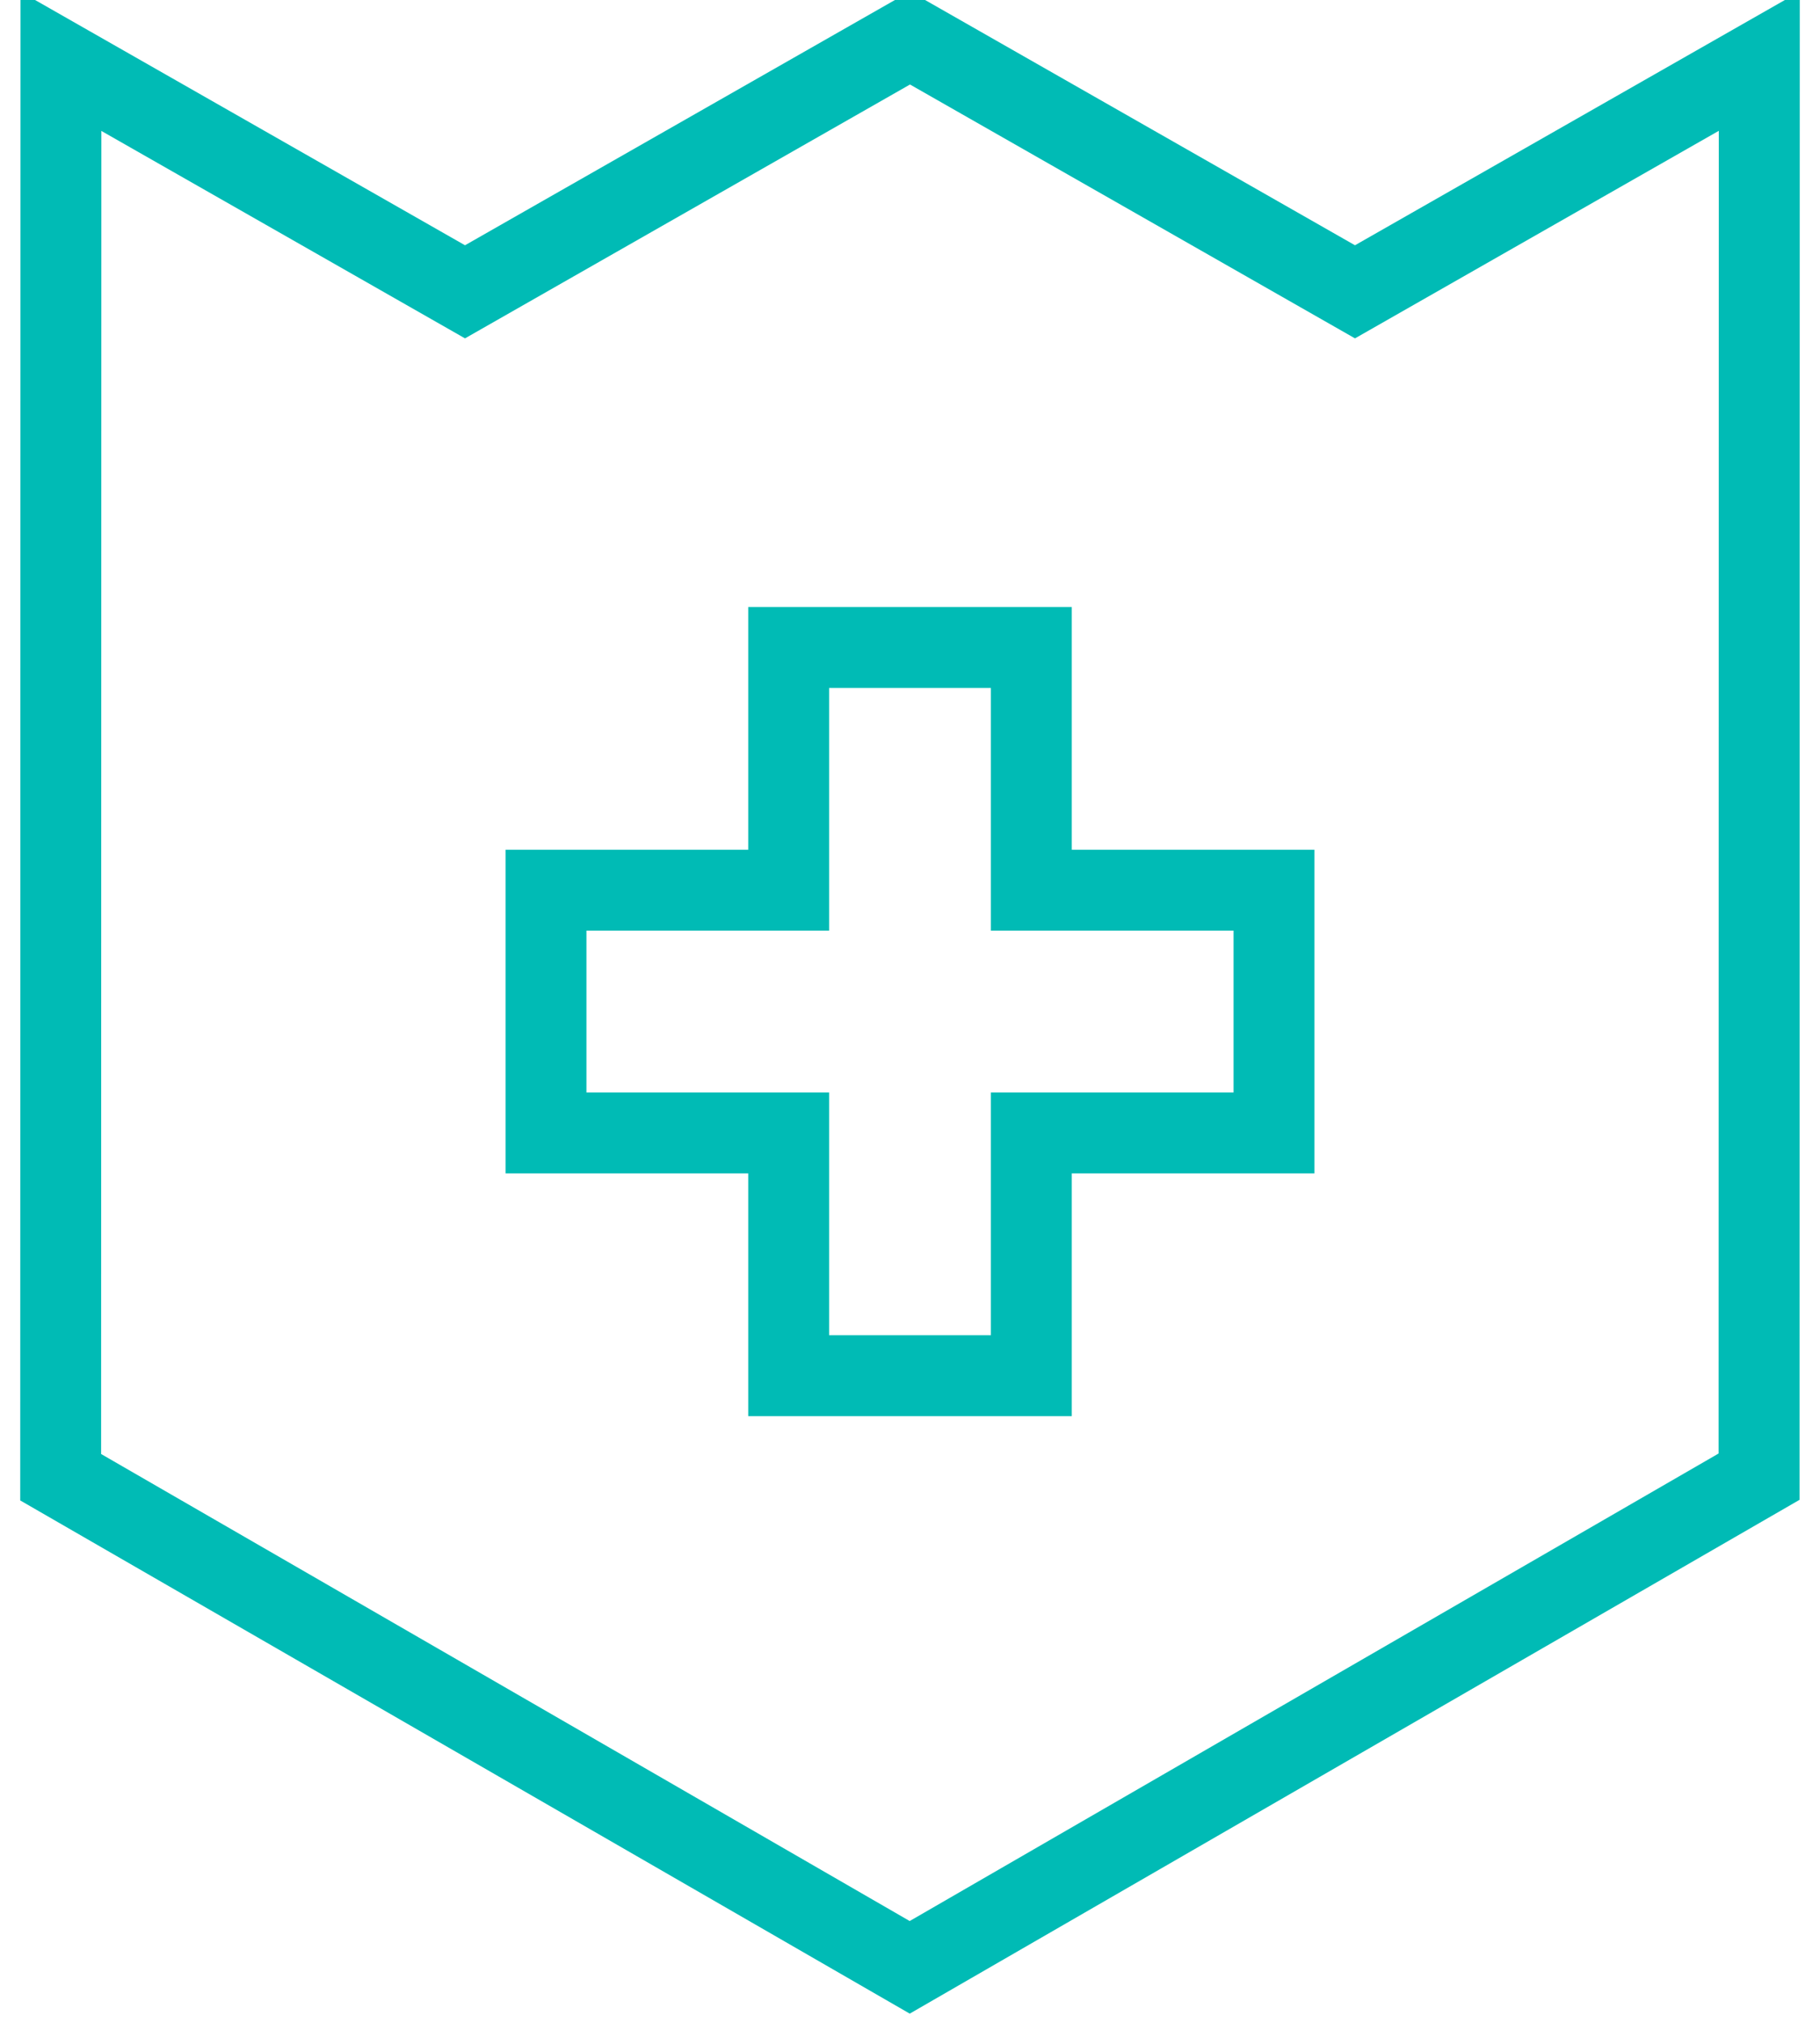 <svg xmlns="http://www.w3.org/2000/svg" width="36" height="40" viewBox="0 0 36 40"><g><g><g/><g><path fill="#00bbb5" d="M9.198 4.85L18-.17l8.802 5.02L35.6-.168l-.005 29.826-17.6 10.16L.4 29.67.406-.164zm24.8-2.263l-7.196 4.104L18 1.671l-8.802 5.02-7.193-4.102L2 28.752l15.994 9.235 16-9.245zM21.2 16.803H26v6.4h-4.8v4.8h-6.4v-4.8H10v-6.4h4.8v-4.8h6.4zm-1.6-3.2h-3.2v4.8h-4.8v3.2h4.8v4.8h3.2v-4.8h4.8v-3.2h-4.8z"/></g></g></g></svg>